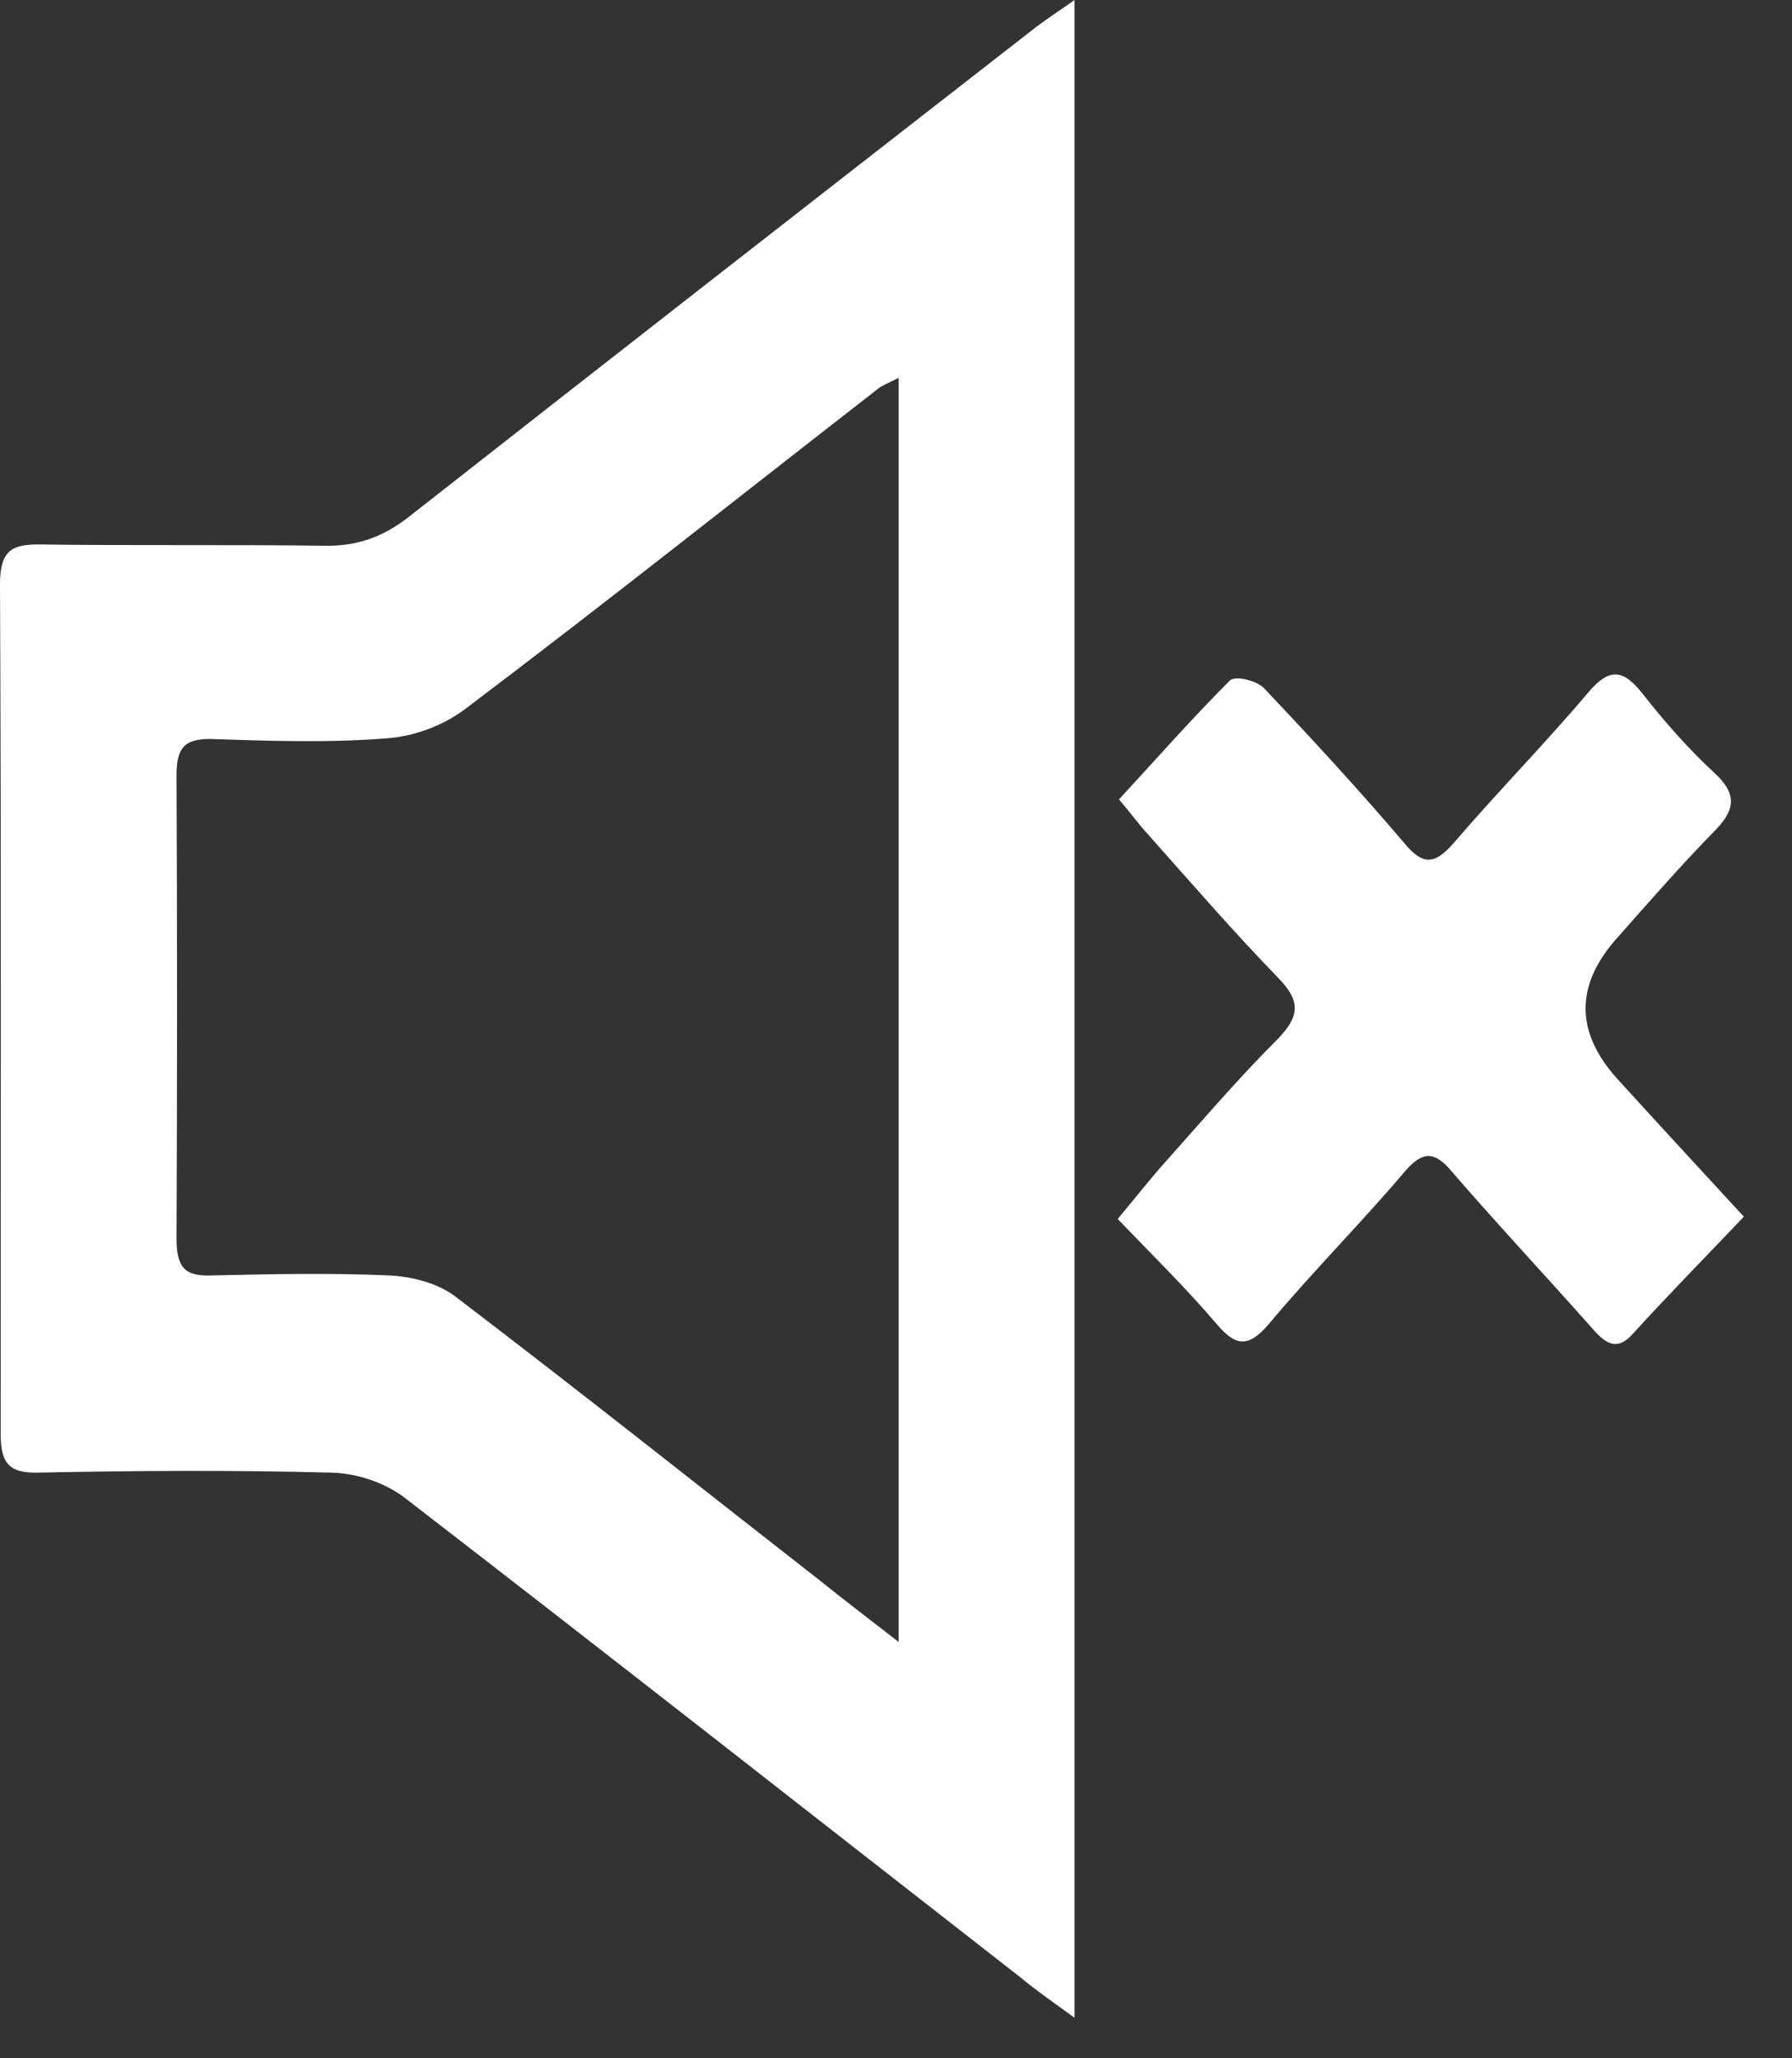 <svg width="27" height="31" viewBox="0 0 27 31" fill="none" xmlns="http://www.w3.org/2000/svg">
<rect x="0" y="0" width="27" height="31" fill="#333333" stroke="none"/>
<path d="M13.54 24.76V5.69C13.39 5.77 13.29 5.8 13.21 5.87C11.15 7.47 9.1 9.1 7.02 10.67C6.68 10.93 6.24 11.09 5.83 11.12C4.95 11.19 4.05 11.16 3.17 11.13C2.8 11.13 2.66 11.24 2.66 11.67C2.67 14 2.67 16.33 2.66 18.66C2.66 19.08 2.78 19.22 3.16 19.21C4.07 19.19 4.98 19.17 5.88 19.21C6.22 19.23 6.62 19.33 6.89 19.55C8.73 20.95 10.54 22.39 12.36 23.81C12.72 24.1 13.09 24.38 13.54 24.73M16.19 30.39C15.86 30.15 15.6 29.97 15.36 29.77C12.28 27.37 9.2 24.95 6.1 22.56C5.8 22.33 5.38 22.19 5 22.18C3.51 22.14 2.02 22.15 0.54 22.18C0.13 22.18 0.01 22.03 0.01 21.59C0.01 17.32 0.02 13.06 0 8.8C0 8.29 0.18 8.2 0.58 8.2C2.03 8.22 3.48 8.2 4.93 8.22C5.39 8.22 5.76 8.09 6.14 7.8C9.3 5.32 12.46 2.86 15.62 0.4C15.78 0.28 15.95 0.17 16.19 0V30.39Z" fill="white"/>
<path d="M26.27 18.33C25.65 18.98 25.12 19.52 24.61 20.08C24.38 20.34 24.22 20.26 24.02 20.04C23.31 19.24 22.58 18.46 21.87 17.64C21.61 17.33 21.43 17.34 21.17 17.64C20.5 18.43 19.77 19.16 19.11 19.95C18.8 20.31 18.61 20.27 18.33 19.94C17.87 19.4 17.37 18.91 16.84 18.36C17.09 18.06 17.28 17.82 17.47 17.6C18.06 16.94 18.63 16.27 19.25 15.65C19.57 15.32 19.61 15.09 19.27 14.74C18.59 14.04 17.95 13.3 17.3 12.57C17.16 12.42 17.04 12.25 16.86 12.04C17.44 11.41 17.97 10.81 18.53 10.25C18.61 10.17 18.93 10.25 19.04 10.36C19.76 11.12 20.47 11.89 21.16 12.7C21.44 13.04 21.62 13.02 21.9 12.7C22.56 11.93 23.27 11.21 23.93 10.43C24.25 10.05 24.46 10.08 24.75 10.45C25.08 10.87 25.44 11.28 25.83 11.64C26.2 11.98 26.13 12.22 25.81 12.54C25.32 13.04 24.85 13.58 24.38 14.11C23.733 14.823 23.727 15.533 24.36 16.24C24.96 16.9 25.57 17.56 26.27 18.32" fill="white"/>
</svg>
